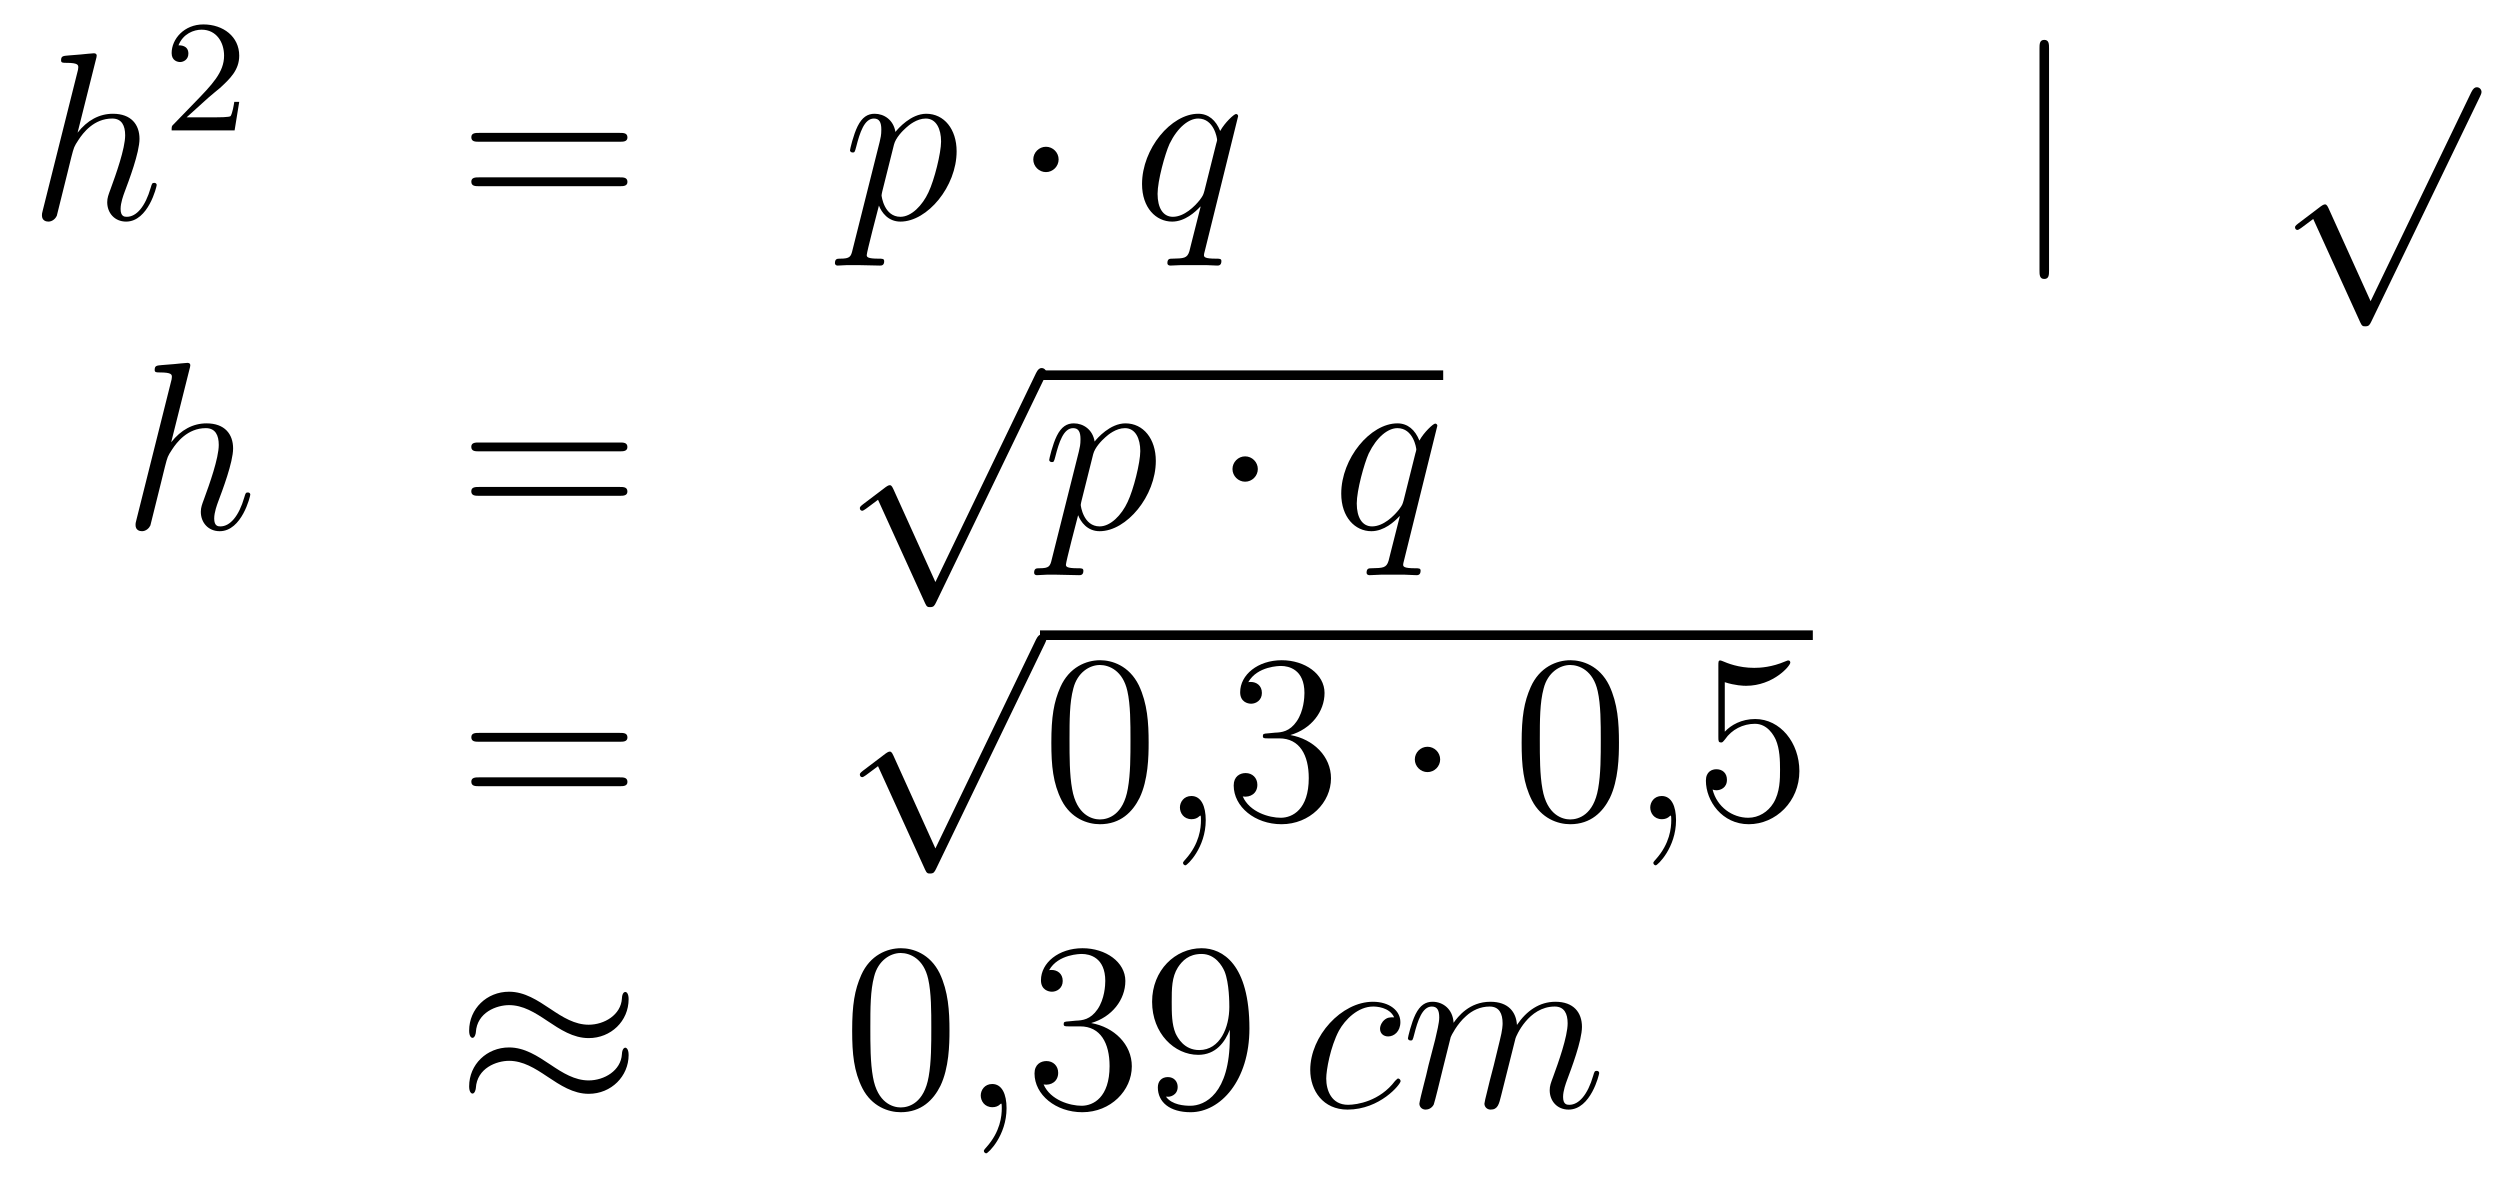 <?xml version='1.0'?>
<!-- This file was generated by dvisvgm 1.14.1 -->
<svg height='59pt' version='1.1' viewBox='0 -59 125 59' width='125pt' xmlns='http://www.w3.org/2000/svg' xmlns:xlink='http://www.w3.org/1999/xlink'>
<g id='page1'>
<g transform='matrix(1 0 0 1 -132 608)'>
<path d='M136.799 -664.037C136.811 -664.085 136.835 -664.157 136.835 -664.217C136.835 -664.336 136.715 -664.336 136.692 -664.336C136.68 -664.336 136.094 -664.288 136.034 -664.276C135.831 -664.264 135.652 -664.241 135.436 -664.228C135.138 -664.205 135.054 -664.193 135.054 -663.978C135.054 -663.858 135.149 -663.858 135.317 -663.858C135.903 -663.858 135.914 -663.75 135.914 -663.631C135.914 -663.559 135.891 -663.463 135.879 -663.427L134.145 -656.506C134.097 -656.327 134.097 -656.303 134.097 -656.231C134.097 -655.968 134.301 -655.92 134.42 -655.92C134.623 -655.92 134.779 -656.076 134.839 -656.208L135.377 -658.371C135.436 -658.634 135.508 -658.885 135.568 -659.148C135.699 -659.65 135.699 -659.662 135.927 -660.009C136.153 -660.355 136.692 -661.073 137.612 -661.073C138.09 -661.073 138.258 -660.714 138.258 -660.236C138.258 -659.567 137.791 -658.263 137.528 -657.546C137.421 -657.259 137.361 -657.104 137.361 -656.889C137.361 -656.351 137.732 -655.92 138.305 -655.92C139.417 -655.92 139.835 -657.678 139.835 -657.749C139.835 -657.809 139.788 -657.857 139.716 -657.857C139.608 -657.857 139.596 -657.821 139.537 -657.618C139.262 -656.662 138.819 -656.16 138.341 -656.16C138.222 -656.16 138.03 -656.172 138.03 -656.554C138.03 -656.865 138.174 -657.247 138.222 -657.379C138.437 -657.952 138.975 -659.363 138.975 -660.057C138.975 -660.774 138.556 -661.312 137.648 -661.312C136.967 -661.312 136.369 -660.989 135.879 -660.367L136.799 -664.037Z' fill-rule='evenodd'/>
<path d='M142.407 -662.106C142.535 -662.225 142.869 -662.488 142.997 -662.6C143.491 -663.054 143.961 -663.492 143.961 -664.217C143.961 -665.165 143.164 -665.779 142.168 -665.779C141.212 -665.779 140.582 -665.054 140.582 -664.345C140.582 -663.954 140.893 -663.898 141.005 -663.898C141.172 -663.898 141.419 -664.018 141.419 -664.321C141.419 -664.735 141.021 -664.735 140.925 -664.735C141.156 -665.317 141.69 -665.516 142.08 -665.516C142.822 -665.516 143.204 -664.887 143.204 -664.217C143.204 -663.388 142.622 -662.783 141.682 -661.819L140.678 -660.783C140.582 -660.695 140.582 -660.679 140.582 -660.48H143.73L143.961 -661.906H143.714C143.69 -661.747 143.626 -661.348 143.531 -661.197C143.483 -661.133 142.877 -661.133 142.75 -661.133H141.331L142.407 -662.106Z' fill-rule='evenodd'/>
<path d='M162.989 -659.913C163.156 -659.913 163.372 -659.913 163.372 -660.128C163.372 -660.355 163.168 -660.355 162.989 -660.355H155.948C155.781 -660.355 155.566 -660.355 155.566 -660.14C155.566 -659.913 155.769 -659.913 155.948 -659.913H162.989ZM162.989 -657.69C163.156 -657.69 163.372 -657.69 163.372 -657.905C163.372 -658.132 163.168 -658.132 162.989 -658.132H155.948C155.781 -658.132 155.566 -658.132 155.566 -657.917C155.566 -657.69 155.769 -657.69 155.948 -657.69H162.989Z' fill-rule='evenodd'/>
<path d='M174.631 -654.522C174.548 -654.163 174.5 -654.067 174.01 -654.067C173.866 -654.067 173.747 -654.067 173.747 -653.84C173.747 -653.817 173.758 -653.721 173.89 -653.721C174.045 -653.721 174.213 -653.745 174.368 -653.745H174.882C175.133 -653.745 175.743 -653.721 175.994 -653.721C176.066 -653.721 176.209 -653.721 176.209 -653.936C176.209 -654.067 176.126 -654.067 175.922 -654.067C175.373 -654.067 175.337 -654.151 175.337 -654.247C175.337 -654.39 175.874 -656.447 175.946 -656.721C176.078 -656.387 176.4 -655.92 177.022 -655.92C178.373 -655.92 179.831 -657.678 179.831 -659.435C179.831 -660.535 179.21 -661.312 178.313 -661.312C177.548 -661.312 176.903 -660.571 176.771 -660.403C176.675 -661.001 176.209 -661.312 175.731 -661.312C175.384 -661.312 175.109 -661.144 174.882 -660.69C174.667 -660.26 174.5 -659.531 174.5 -659.483C174.5 -659.435 174.548 -659.375 174.631 -659.375C174.727 -659.375 174.739 -659.387 174.811 -659.662C174.99 -660.367 175.217 -661.073 175.695 -661.073C175.97 -661.073 176.066 -660.881 176.066 -660.523C176.066 -660.236 176.03 -660.116 175.982 -659.901L174.631 -654.522ZM176.699 -659.77C176.783 -660.104 177.118 -660.451 177.309 -660.618C177.44 -660.738 177.835 -661.073 178.289 -661.073C178.815 -661.073 179.054 -660.547 179.054 -659.925C179.054 -659.351 178.719 -658 178.421 -657.379C178.122 -656.733 177.572 -656.16 177.022 -656.16C176.209 -656.16 176.078 -657.187 176.078 -657.235C176.078 -657.271 176.102 -657.367 176.113 -657.427L176.699 -659.77Z' fill-rule='evenodd'/>
<path d='M184.931 -659.028C184.931 -659.375 184.644 -659.662 184.298 -659.662C183.951 -659.662 183.664 -659.375 183.664 -659.028C183.664 -658.682 183.951 -658.395 184.298 -658.395C184.644 -658.395 184.931 -658.682 184.931 -659.028Z' fill-rule='evenodd'/>
<path d='M193.907 -661.192C193.907 -661.252 193.86 -661.3 193.8 -661.3C193.704 -661.3 193.237 -660.869 193.01 -660.451C192.796 -660.989 192.425 -661.312 191.911 -661.312C190.56 -661.312 189.102 -659.567 189.102 -657.797C189.102 -656.614 189.795 -655.92 190.608 -655.92C191.241 -655.92 191.767 -656.399 192.018 -656.673L192.03 -656.662L191.576 -654.868L191.469 -654.438C191.361 -654.08 191.182 -654.08 190.62 -654.067C190.488 -654.067 190.369 -654.067 190.369 -653.84C190.369 -653.757 190.44 -653.721 190.524 -653.721C190.692 -653.721 190.907 -653.745 191.074 -653.745H192.293C192.473 -653.745 192.676 -653.721 192.856 -653.721C192.928 -653.721 193.07 -653.721 193.07 -653.948C193.07 -654.067 192.974 -654.067 192.796 -654.067C192.234 -654.067 192.198 -654.151 192.198 -654.247C192.198 -654.307 192.21 -654.319 192.246 -654.474L193.907 -661.192ZM192.222 -657.462C192.162 -657.259 192.162 -657.235 191.994 -657.008C191.732 -656.673 191.205 -656.16 190.644 -656.16C190.154 -656.16 189.879 -656.602 189.879 -657.307C189.879 -657.965 190.249 -659.303 190.476 -659.806C190.883 -660.642 191.445 -661.073 191.911 -661.073C192.7 -661.073 192.856 -660.093 192.856 -659.997C192.856 -659.985 192.82 -659.829 192.808 -659.806L192.222 -657.462Z' fill-rule='evenodd'/>
<path d='M234.452 -664.575C234.452 -664.79 234.452 -665.006 234.214 -665.006S233.975 -664.79 233.975 -664.575V-653.482C233.975 -653.267 233.975 -653.052 234.214 -653.052S234.452 -653.267 234.452 -653.482V-664.575Z' fill-rule='evenodd'/>
<path d='M250.53 -651.939L248.426 -656.589C248.342 -656.781 248.282 -656.781 248.246 -656.781C248.236 -656.781 248.176 -656.781 248.044 -656.685L246.908 -655.824C246.752 -655.705 246.752 -655.669 246.752 -655.633C246.752 -655.573 246.788 -655.502 246.872 -655.502C246.944 -655.502 247.147 -655.669 247.279 -655.765C247.35 -655.824 247.53 -655.956 247.661 -656.052L250.016 -650.875C250.099 -650.684 250.159 -650.684 250.267 -650.684C250.446 -650.684 250.482 -650.756 250.566 -650.923L255.994 -662.16C256.076 -662.328 256.076 -662.375 256.076 -662.399C256.076 -662.519 255.982 -662.638 255.838 -662.638C255.742 -662.638 255.659 -662.578 255.563 -662.387L250.53 -651.939Z' fill-rule='evenodd'/>
<path d='M141.479 -648.557C141.491 -648.605 141.515 -648.677 141.515 -648.737C141.515 -648.856 141.395 -648.856 141.372 -648.856C141.36 -648.856 140.774 -648.808 140.714 -648.796C140.511 -648.784 140.332 -648.761 140.116 -648.748C139.818 -648.725 139.734 -648.713 139.734 -648.498C139.734 -648.378 139.829 -648.378 139.997 -648.378C140.583 -648.378 140.594 -648.27 140.594 -648.151C140.594 -648.079 140.571 -647.983 140.559 -647.947L138.825 -641.026C138.777 -640.847 138.777 -640.823 138.777 -640.751C138.777 -640.488 138.981 -640.44 139.1 -640.44C139.303 -640.44 139.459 -640.596 139.519 -640.728L140.057 -642.891C140.116 -643.154 140.188 -643.405 140.248 -643.668C140.379 -644.17 140.379 -644.182 140.607 -644.529C140.833 -644.875 141.372 -645.593 142.292 -645.593C142.77 -645.593 142.938 -645.234 142.938 -644.756C142.938 -644.087 142.471 -642.783 142.208 -642.066C142.101 -641.779 142.041 -641.624 142.041 -641.409C142.041 -640.871 142.412 -640.44 142.985 -640.44C144.097 -640.44 144.515 -642.198 144.515 -642.269C144.515 -642.329 144.468 -642.377 144.396 -642.377C144.288 -642.377 144.276 -642.341 144.217 -642.138C143.942 -641.182 143.499 -640.68 143.021 -640.68C142.902 -640.68 142.71 -640.692 142.71 -641.074C142.71 -641.385 142.854 -641.767 142.902 -641.899C143.117 -642.472 143.655 -643.883 143.655 -644.577C143.655 -645.294 143.236 -645.832 142.328 -645.832C141.647 -645.832 141.049 -645.509 140.559 -644.887L141.479 -648.557Z' fill-rule='evenodd'/>
<path d='M162.988 -644.433C163.155 -644.433 163.37 -644.433 163.37 -644.648C163.37 -644.875 163.167 -644.875 162.988 -644.875H155.947C155.779 -644.875 155.564 -644.875 155.564 -644.66C155.564 -644.433 155.768 -644.433 155.947 -644.433H162.988ZM162.988 -642.21C163.155 -642.21 163.37 -642.21 163.37 -642.425C163.37 -642.652 163.167 -642.652 162.988 -642.652H155.947C155.779 -642.652 155.564 -642.652 155.564 -642.437C155.564 -642.21 155.768 -642.21 155.947 -642.21H162.988Z' fill-rule='evenodd'/>
<path d='M178.77 -637.899L176.666 -642.549C176.583 -642.741 176.523 -642.741 176.487 -642.741C176.475 -642.741 176.415 -642.741 176.284 -642.645L175.148 -641.784C174.993 -641.665 174.993 -641.629 174.993 -641.593C174.993 -641.533 175.028 -641.462 175.112 -641.462C175.184 -641.462 175.387 -641.629 175.519 -641.725C175.59 -641.784 175.77 -641.916 175.901 -642.012L178.256 -636.835C178.34 -636.644 178.4 -636.644 178.507 -636.644C178.687 -636.644 178.722 -636.716 178.806 -636.883L184.233 -648.12C184.317 -648.288 184.317 -648.335 184.317 -648.359C184.317 -648.479 184.221 -648.598 184.078 -648.598C183.982 -648.598 183.898 -648.538 183.803 -648.347L178.77 -637.899Z' fill-rule='evenodd'/>
<path d='M184 -648H204.16V-648.48H184'/>
<path d='M184.591 -639.042C184.507 -638.683 184.46 -638.587 183.969 -638.587C183.826 -638.587 183.706 -638.587 183.706 -638.36C183.706 -638.337 183.718 -638.241 183.85 -638.241C184.005 -638.241 184.173 -638.265 184.328 -638.265H184.842C185.093 -638.265 185.703 -638.241 185.954 -638.241C186.025 -638.241 186.169 -638.241 186.169 -638.456C186.169 -638.587 186.085 -638.587 185.882 -638.587C185.332 -638.587 185.296 -638.671 185.296 -638.767C185.296 -638.91 185.834 -640.967 185.906 -641.241C186.037 -640.907 186.36 -640.44 186.982 -640.44C188.333 -640.44 189.791 -642.198 189.791 -643.955C189.791 -645.055 189.17 -645.832 188.273 -645.832C187.508 -645.832 186.862 -645.091 186.731 -644.923C186.635 -645.521 186.169 -645.832 185.691 -645.832C185.344 -645.832 185.069 -645.664 184.842 -645.21C184.627 -644.78 184.46 -644.051 184.46 -644.003C184.46 -643.955 184.507 -643.895 184.591 -643.895C184.687 -643.895 184.699 -643.907 184.77 -644.182C184.95 -644.887 185.177 -645.593 185.655 -645.593C185.93 -645.593 186.025 -645.401 186.025 -645.043C186.025 -644.756 185.99 -644.636 185.942 -644.421L184.591 -639.042ZM186.659 -644.29C186.743 -644.624 187.078 -644.971 187.269 -645.138C187.4 -645.258 187.795 -645.593 188.249 -645.593C188.775 -645.593 189.014 -645.067 189.014 -644.445C189.014 -643.871 188.679 -642.52 188.38 -641.899C188.082 -641.253 187.532 -640.68 186.982 -640.68C186.169 -640.68 186.037 -641.707 186.037 -641.755C186.037 -641.791 186.061 -641.887 186.073 -641.947L186.659 -644.29Z' fill-rule='evenodd'/>
<path d='M194.891 -643.548C194.891 -643.895 194.604 -644.182 194.257 -644.182S193.624 -643.895 193.624 -643.548C193.624 -643.202 193.91 -642.915 194.257 -642.915S194.891 -643.202 194.891 -643.548Z' fill-rule='evenodd'/>
<path d='M203.867 -645.712C203.867 -645.772 203.819 -645.82 203.759 -645.82C203.664 -645.82 203.197 -645.389 202.97 -644.971C202.756 -645.509 202.385 -645.832 201.871 -645.832C200.52 -645.832 199.062 -644.087 199.062 -642.317C199.062 -641.134 199.756 -640.44 200.568 -640.44C201.202 -640.44 201.727 -640.919 201.978 -641.193L201.99 -641.182L201.536 -639.388L201.428 -638.958C201.32 -638.6 201.142 -638.6 200.58 -638.587C200.448 -638.587 200.329 -638.587 200.329 -638.36C200.329 -638.277 200.4 -638.241 200.484 -638.241C200.652 -638.241 200.867 -638.265 201.034 -638.265H202.253C202.433 -638.265 202.636 -638.241 202.816 -638.241C202.886 -638.241 203.03 -638.241 203.03 -638.468C203.03 -638.587 202.934 -638.587 202.756 -638.587C202.194 -638.587 202.158 -638.671 202.158 -638.767C202.158 -638.827 202.17 -638.839 202.205 -638.994L203.867 -645.712ZM202.182 -641.982C202.122 -641.779 202.122 -641.755 201.954 -641.528C201.691 -641.193 201.166 -640.68 200.604 -640.68C200.113 -640.68 199.838 -641.122 199.838 -641.827C199.838 -642.485 200.209 -643.823 200.436 -644.326C200.843 -645.162 201.404 -645.593 201.871 -645.593C202.66 -645.593 202.816 -644.613 202.816 -644.517C202.816 -644.505 202.78 -644.349 202.768 -644.326L202.182 -641.982Z' fill-rule='evenodd'/>
<path d='M162.989 -629.913C163.156 -629.913 163.372 -629.913 163.372 -630.128C163.372 -630.355 163.168 -630.355 162.989 -630.355H155.948C155.781 -630.355 155.566 -630.355 155.566 -630.14C155.566 -629.913 155.769 -629.913 155.948 -629.913H162.989ZM162.989 -627.69C163.156 -627.69 163.372 -627.69 163.372 -627.905C163.372 -628.132 163.168 -628.132 162.989 -628.132H155.948C155.781 -628.132 155.566 -628.132 155.566 -627.917C155.566 -627.69 155.769 -627.69 155.948 -627.69H162.989Z' fill-rule='evenodd'/>
<path d='M178.77 -624.579L176.666 -629.229C176.583 -629.421 176.523 -629.421 176.487 -629.421C176.475 -629.421 176.415 -629.421 176.284 -629.325L175.148 -628.464C174.993 -628.345 174.993 -628.309 174.993 -628.273C174.993 -628.213 175.028 -628.142 175.112 -628.142C175.184 -628.142 175.387 -628.309 175.519 -628.405C175.59 -628.464 175.77 -628.596 175.901 -628.692L178.256 -623.515C178.34 -623.324 178.4 -623.324 178.507 -623.324C178.687 -623.324 178.722 -623.396 178.806 -623.563L184.233 -634.8C184.317 -634.968 184.317 -635.015 184.317 -635.039C184.317 -635.159 184.221 -635.278 184.078 -635.278C183.982 -635.278 183.898 -635.218 183.803 -635.027L178.77 -624.579Z' fill-rule='evenodd'/>
<path d='M184 -635H222.641V-635.481H184'/>
<path d='M189.432 -629.865C189.432 -630.858 189.373 -631.826 188.942 -632.734C188.452 -633.727 187.591 -633.989 187.006 -633.989C186.312 -633.989 185.464 -633.643 185.021 -632.651C184.687 -631.897 184.567 -631.156 184.567 -629.865C184.567 -628.706 184.651 -627.833 185.081 -626.984C185.547 -626.076 186.372 -625.789 186.994 -625.789C188.034 -625.789 188.631 -626.411 188.978 -627.104C189.409 -628 189.432 -629.172 189.432 -629.865ZM186.994 -626.028C186.611 -626.028 185.834 -626.243 185.607 -627.546C185.476 -628.263 185.476 -629.172 185.476 -630.009C185.476 -630.989 185.476 -631.873 185.667 -632.579C185.87 -633.38 186.48 -633.75 186.994 -633.75C187.448 -633.75 188.141 -633.475 188.369 -632.448C188.524 -631.766 188.524 -630.822 188.524 -630.009C188.524 -629.208 188.524 -628.299 188.392 -627.57C188.166 -626.255 187.412 -626.028 186.994 -626.028Z' fill-rule='evenodd'/>
<path d='M192.287 -625.992C192.287 -626.686 192.06 -627.2 191.57 -627.2C191.187 -627.2 190.996 -626.889 190.996 -626.626C190.996 -626.363 191.175 -626.04 191.582 -626.04C191.737 -626.04 191.868 -626.088 191.976 -626.195C192 -626.219 192.012 -626.219 192.024 -626.219C192.048 -626.219 192.048 -626.052 192.048 -625.992C192.048 -625.598 191.976 -624.821 191.283 -624.044C191.151 -623.9 191.151 -623.876 191.151 -623.853C191.151 -623.793 191.211 -623.733 191.271 -623.733C191.367 -623.733 192.287 -624.618 192.287 -625.992Z' fill-rule='evenodd'/>
<path d='M195.394 -630.332C195.191 -630.32 195.143 -630.307 195.143 -630.2C195.143 -630.081 195.203 -630.081 195.418 -630.081H195.967C196.984 -630.081 197.438 -629.244 197.438 -628.096C197.438 -626.53 196.625 -626.112 196.039 -626.112C195.466 -626.112 194.485 -626.387 194.138 -627.176C194.521 -627.116 194.868 -627.331 194.868 -627.761C194.868 -628.108 194.617 -628.347 194.282 -628.347C193.996 -628.347 193.685 -628.18 193.685 -627.726C193.685 -626.662 194.748 -625.789 196.075 -625.789C197.497 -625.789 198.55 -626.877 198.55 -628.084C198.55 -629.184 197.665 -630.045 196.517 -630.248C197.557 -630.547 198.227 -631.419 198.227 -632.352C198.227 -633.296 197.246 -633.989 196.087 -633.989C194.892 -633.989 194.008 -633.26 194.008 -632.388C194.008 -631.909 194.377 -631.814 194.557 -631.814C194.808 -631.814 195.095 -631.993 195.095 -632.352C195.095 -632.734 194.808 -632.902 194.545 -632.902C194.473 -632.902 194.449 -632.902 194.413 -632.89C194.868 -633.702 195.991 -633.702 196.051 -633.702C196.446 -633.702 197.222 -633.523 197.222 -632.352C197.222 -632.125 197.188 -631.455 196.84 -630.941C196.482 -630.415 196.075 -630.379 195.752 -630.367L195.394 -630.332Z' fill-rule='evenodd'/>
<path d='M204.008 -629.028C204.008 -629.375 203.722 -629.662 203.375 -629.662C203.028 -629.662 202.741 -629.375 202.741 -629.028C202.741 -628.682 203.028 -628.395 203.375 -628.395C203.722 -628.395 204.008 -628.682 204.008 -629.028Z' fill-rule='evenodd'/>
<path d='M212.948 -629.865C212.948 -630.858 212.888 -631.826 212.458 -632.734C211.968 -633.727 211.106 -633.989 210.521 -633.989C209.828 -633.989 208.979 -633.643 208.537 -632.651C208.202 -631.897 208.082 -631.156 208.082 -629.865C208.082 -628.706 208.166 -627.833 208.596 -626.984C209.063 -626.076 209.888 -625.789 210.509 -625.789C211.549 -625.789 212.147 -626.411 212.494 -627.104C212.924 -628 212.948 -629.172 212.948 -629.865ZM210.509 -626.028C210.127 -626.028 209.35 -626.243 209.123 -627.546C208.991 -628.263 208.991 -629.172 208.991 -630.009C208.991 -630.989 208.991 -631.873 209.183 -632.579C209.386 -633.38 209.995 -633.75 210.509 -633.75C210.964 -633.75 211.657 -633.475 211.884 -632.448C212.039 -631.766 212.039 -630.822 212.039 -630.009C212.039 -629.208 212.039 -628.299 211.908 -627.57C211.681 -626.255 210.928 -626.028 210.509 -626.028Z' fill-rule='evenodd'/>
<path d='M215.802 -625.992C215.802 -626.686 215.575 -627.2 215.086 -627.2C214.703 -627.2 214.512 -626.889 214.512 -626.626C214.512 -626.363 214.691 -626.04 215.098 -626.04C215.252 -626.04 215.384 -626.088 215.491 -626.195C215.515 -626.219 215.527 -626.219 215.539 -626.219C215.563 -626.219 215.563 -626.052 215.563 -625.992C215.563 -625.598 215.491 -624.821 214.799 -624.044C214.667 -623.9 214.667 -623.876 214.667 -623.853C214.667 -623.793 214.727 -623.733 214.787 -623.733C214.882 -623.733 215.802 -624.618 215.802 -625.992Z' fill-rule='evenodd'/>
<path d='M218.239 -632.89C218.754 -632.722 219.172 -632.71 219.304 -632.71C220.655 -632.71 221.515 -633.702 221.515 -633.87C221.515 -633.918 221.491 -633.978 221.419 -633.978C221.395 -633.978 221.372 -633.978 221.264 -633.93C220.595 -633.643 220.021 -633.607 219.71 -633.607C218.921 -633.607 218.359 -633.846 218.132 -633.942C218.048 -633.978 218.024 -633.978 218.012 -633.978C217.918 -633.978 217.918 -633.906 217.918 -633.714V-630.164C217.918 -629.949 217.918 -629.877 218.06 -629.877C218.12 -629.877 218.132 -629.889 218.252 -630.033C218.586 -630.523 219.149 -630.81 219.746 -630.81C220.38 -630.81 220.691 -630.224 220.786 -630.021C220.99 -629.554 221.002 -628.969 221.002 -628.514C221.002 -628.06 221.002 -627.379 220.667 -626.841C220.404 -626.411 219.937 -626.112 219.412 -626.112C218.622 -626.112 217.846 -626.65 217.63 -627.522C217.69 -627.498 217.762 -627.487 217.822 -627.487C218.024 -627.487 218.347 -627.606 218.347 -628.012C218.347 -628.347 218.12 -628.538 217.822 -628.538C217.607 -628.538 217.295 -628.431 217.295 -627.965C217.295 -626.948 218.108 -625.789 219.436 -625.789C220.786 -625.789 221.969 -626.925 221.969 -628.443C221.969 -629.865 221.014 -631.049 219.758 -631.049C219.077 -631.049 218.551 -630.75 218.239 -630.415V-632.89Z' fill-rule='evenodd'/>
<path d='M163.431 -617.043C163.431 -617.294 163.347 -617.402 163.263 -617.402C163.216 -617.402 163.108 -617.354 163.096 -617.079C163.048 -616.254 162.212 -615.764 161.434 -615.764C160.741 -615.764 160.143 -616.135 159.522 -616.553C158.876 -616.983 158.231 -617.414 157.454 -617.414C156.342 -617.414 155.457 -616.565 155.457 -615.465C155.457 -615.202 155.553 -615.107 155.625 -615.107C155.744 -615.107 155.792 -615.334 155.792 -615.382C155.852 -616.386 156.832 -616.744 157.454 -616.744C158.147 -616.744 158.745 -616.374 159.367 -615.955C160.012 -615.525 160.658 -615.095 161.434 -615.095C162.546 -615.095 163.431 -615.943 163.431 -617.043ZM163.431 -614.246C163.431 -614.593 163.287 -614.617 163.263 -614.617C163.216 -614.617 163.108 -614.557 163.096 -614.294C163.048 -613.469 162.212 -612.979 161.434 -612.979C160.741 -612.979 160.143 -613.349 159.522 -613.768C158.876 -614.198 158.231 -614.628 157.454 -614.628C156.342 -614.628 155.457 -613.78 155.457 -612.68C155.457 -612.417 155.553 -612.321 155.625 -612.321C155.744 -612.321 155.792 -612.548 155.792 -612.596C155.852 -613.6 156.832 -613.959 157.454 -613.959C158.147 -613.959 158.745 -613.588 159.367 -613.17C160.012 -612.74 160.658 -612.309 161.434 -612.309C162.57 -612.309 163.431 -613.194 163.431 -614.246Z' fill-rule='evenodd'/>
<path d='M179.474 -615.465C179.474 -616.458 179.414 -617.426 178.984 -618.334C178.494 -619.327 177.633 -619.589 177.047 -619.589C176.354 -619.589 175.505 -619.243 175.063 -618.251C174.728 -617.497 174.608 -616.756 174.608 -615.465C174.608 -614.306 174.692 -613.433 175.122 -612.584C175.589 -611.676 176.414 -611.389 177.035 -611.389C178.075 -611.389 178.673 -612.011 179.019 -612.704C179.45 -613.6 179.474 -614.772 179.474 -615.465ZM177.035 -611.628C176.653 -611.628 175.875 -611.843 175.648 -613.146C175.517 -613.863 175.517 -614.772 175.517 -615.609C175.517 -616.589 175.517 -617.473 175.708 -618.179C175.911 -618.98 176.521 -619.35 177.035 -619.35C177.489 -619.35 178.183 -619.075 178.41 -618.048C178.565 -617.366 178.565 -616.422 178.565 -615.609C178.565 -614.808 178.565 -613.899 178.434 -613.17C178.207 -611.855 177.454 -611.628 177.035 -611.628Z' fill-rule='evenodd'/>
<path d='M182.328 -611.592C182.328 -612.286 182.101 -612.8 181.611 -612.8C181.228 -612.8 181.037 -612.489 181.037 -612.226C181.037 -611.963 181.217 -611.64 181.623 -611.64C181.778 -611.64 181.91 -611.688 182.018 -611.795C182.041 -611.819 182.053 -611.819 182.065 -611.819C182.089 -611.819 182.089 -611.652 182.089 -611.592C182.089 -611.198 182.018 -610.421 181.324 -609.644C181.193 -609.5 181.193 -609.476 181.193 -609.453C181.193 -609.393 181.253 -609.333 181.312 -609.333C181.408 -609.333 182.328 -610.218 182.328 -611.592Z' fill-rule='evenodd'/>
<path d='M185.435 -615.932C185.232 -615.92 185.184 -615.907 185.184 -615.8C185.184 -615.681 185.244 -615.681 185.459 -615.681H186.009C187.025 -615.681 187.479 -614.844 187.479 -613.696C187.479 -612.13 186.666 -611.712 186.081 -611.712C185.507 -611.712 184.526 -611.987 184.18 -612.776C184.562 -612.716 184.909 -612.931 184.909 -613.361C184.909 -613.708 184.658 -613.947 184.323 -613.947C184.036 -613.947 183.726 -613.78 183.726 -613.326C183.726 -612.262 184.79 -611.389 186.116 -611.389C187.539 -611.389 188.591 -612.477 188.591 -613.684C188.591 -614.784 187.706 -615.645 186.559 -615.848C187.599 -616.147 188.268 -617.019 188.268 -617.952C188.268 -618.896 187.288 -619.589 186.128 -619.589C184.933 -619.589 184.048 -618.86 184.048 -617.988C184.048 -617.509 184.419 -617.414 184.598 -617.414C184.849 -617.414 185.136 -617.593 185.136 -617.952C185.136 -618.334 184.849 -618.502 184.586 -618.502C184.515 -618.502 184.491 -618.502 184.455 -618.49C184.909 -619.302 186.033 -619.302 186.092 -619.302C186.487 -619.302 187.264 -619.123 187.264 -617.952C187.264 -617.725 187.228 -617.055 186.881 -616.541C186.523 -616.015 186.116 -615.979 185.794 -615.967L185.435 -615.932ZM193.49 -615.119C193.49 -612.297 192.235 -611.712 191.518 -611.712C191.231 -611.712 190.598 -611.748 190.299 -612.166H190.371C190.454 -612.142 190.884 -612.214 190.884 -612.656C190.884 -612.919 190.705 -613.146 190.394 -613.146C190.083 -613.146 189.892 -612.943 189.892 -612.632C189.892 -611.891 190.49 -611.389 191.53 -611.389C193.025 -611.389 194.471 -612.979 194.471 -615.573C194.471 -618.788 193.132 -619.589 192.08 -619.589C190.765 -619.589 189.605 -618.49 189.605 -616.912C189.605 -615.334 190.717 -614.258 191.913 -614.258C192.797 -614.258 193.252 -614.903 193.49 -615.513V-615.119ZM191.96 -614.497C191.207 -614.497 190.884 -615.107 190.777 -615.334C190.586 -615.788 190.586 -616.362 190.586 -616.9C190.586 -617.569 190.586 -618.143 190.897 -618.633C191.112 -618.956 191.434 -619.302 192.08 -619.302C192.761 -619.302 193.109 -618.705 193.228 -618.43C193.466 -617.844 193.466 -616.828 193.466 -616.649C193.466 -615.645 193.013 -614.497 191.96 -614.497Z' fill-rule='evenodd'/>
<path d='M201.707 -616.135C201.48 -616.135 201.373 -616.135 201.205 -615.991C201.133 -615.932 201.002 -615.752 201.002 -615.561C201.002 -615.322 201.181 -615.178 201.408 -615.178C201.696 -615.178 202.019 -615.417 202.019 -615.896C202.019 -616.469 201.468 -616.912 200.644 -616.912C199.078 -616.912 197.512 -615.202 197.512 -613.505C197.512 -612.465 198.157 -611.52 199.376 -611.52C201.002 -611.52 202.03 -612.787 202.03 -612.943C202.03 -613.015 201.959 -613.074 201.911 -613.074C201.875 -613.074 201.863 -613.062 201.755 -612.955C200.99 -611.939 199.854 -611.76 199.4 -611.76C198.576 -611.76 198.312 -612.477 198.312 -613.074C198.312 -613.493 198.516 -614.652 198.946 -615.465C199.256 -616.027 199.902 -616.673 200.656 -616.673C200.81 -616.673 201.468 -616.649 201.707 -616.135ZM204.535 -615.142C204.559 -615.214 204.858 -615.812 205.301 -616.194C205.612 -616.481 206.018 -616.673 206.484 -616.673C206.963 -616.673 207.13 -616.314 207.13 -615.836C207.13 -615.764 207.13 -615.525 206.987 -614.963L206.688 -613.732C206.592 -613.373 206.365 -612.489 206.341 -612.357C206.293 -612.178 206.221 -611.867 206.221 -611.819C206.221 -611.652 206.353 -611.52 206.532 -611.52C206.891 -611.52 206.951 -611.795 207.058 -612.226L207.775 -615.083C207.799 -615.178 208.421 -616.673 209.736 -616.673C210.214 -616.673 210.382 -616.314 210.382 -615.836C210.382 -615.167 209.915 -613.863 209.652 -613.146C209.544 -612.859 209.485 -612.704 209.485 -612.489C209.485 -611.951 209.855 -611.52 210.43 -611.52C211.541 -611.52 211.96 -613.278 211.96 -613.349C211.96 -613.409 211.912 -613.457 211.84 -613.457C211.732 -613.457 211.72 -613.421 211.661 -613.218C211.385 -612.262 210.943 -611.76 210.466 -611.76C210.346 -611.76 210.154 -611.772 210.154 -612.154C210.154 -612.465 210.298 -612.847 210.346 -612.979C210.56 -613.552 211.098 -614.963 211.098 -615.657C211.098 -616.374 210.68 -616.912 209.772 -616.912C208.97 -616.912 208.325 -616.458 207.847 -615.752C207.811 -616.398 207.416 -616.912 206.52 -616.912C205.457 -616.912 204.894 -616.159 204.679 -615.86C204.643 -616.541 204.154 -616.912 203.627 -616.912C203.281 -616.912 203.005 -616.744 202.778 -616.29C202.564 -615.86 202.396 -615.131 202.396 -615.083C202.396 -615.035 202.444 -614.975 202.528 -614.975C202.624 -614.975 202.636 -614.987 202.706 -615.262C202.886 -615.967 203.113 -616.673 203.591 -616.673C203.867 -616.673 203.962 -616.481 203.962 -616.123C203.962 -615.86 203.843 -615.393 203.759 -615.023L203.424 -613.732C203.376 -613.505 203.245 -612.967 203.185 -612.752C203.101 -612.441 202.969 -611.879 202.969 -611.819C202.969 -611.652 203.101 -611.52 203.281 -611.52C203.424 -611.52 203.591 -611.592 203.687 -611.772C203.711 -611.831 203.819 -612.25 203.878 -612.489L204.142 -613.565L204.535 -615.142Z' fill-rule='evenodd'/>
</g>
</g>
</svg>
